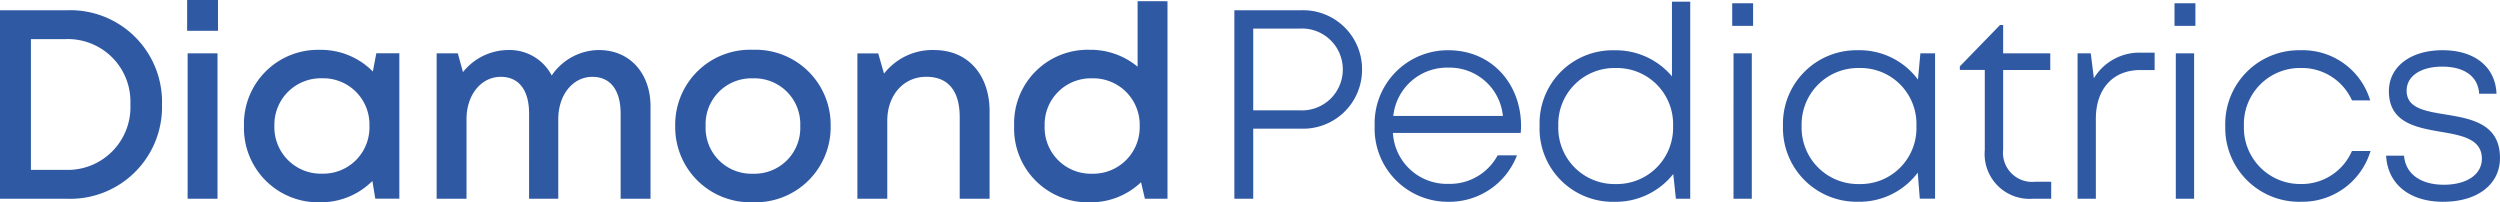 <svg id="Group_247" data-name="Group 247" xmlns="http://www.w3.org/2000/svg" width="247.114" height="20" viewBox="0 0 247.114 20">
  <path id="Path_97" data-name="Path 97" d="M12.294-46.429H5.727V-27.8h6.567a9.076,9.076,0,0,0,9.446-9.321A9.063,9.063,0,0,0,12.294-46.429Zm-.088,15.776H8.783V-43.578h3.423a6.182,6.182,0,0,1,6.409,6.455A6.2,6.2,0,0,1,12.206-30.654ZM24.224-44.4h3.052v-3.047H24.224Zm.049,16.6h2.954V-42.172H24.273ZM42.925-42.179l-.345,1.8a7.221,7.221,0,0,0-5.256-2.139,7.314,7.314,0,0,0-7.481,7.527,7.334,7.334,0,0,0,7.481,7.542,7.215,7.215,0,0,0,5.211-2.105l.288,1.747H45.2V-42.179Zm-5.369,11.9a4.591,4.591,0,0,1-4.707-4.714,4.591,4.591,0,0,1,4.707-4.714,4.565,4.565,0,0,1,4.688,4.714A4.565,4.565,0,0,1,37.556-30.28ZM64.952-42.5a5.682,5.682,0,0,0-4.689,2.516,4.692,4.692,0,0,0-4.31-2.516,5.757,5.757,0,0,0-4.464,2.183l-.508-1.856H48.887V-27.8H51.84V-35.66c0-2.447,1.473-4.19,3.385-4.19,1.8,0,2.8,1.322,2.8,3.635V-27.8h2.885V-35.66c0-2.447,1.465-4.19,3.369-4.19,1.789,0,2.795,1.322,2.795,3.635V-27.8h2.954v-9.138c0-3.254-2.045-5.558-5.075-5.558Zm15.2,15.046a7.425,7.425,0,0,0,7.682-7.534,7.42,7.42,0,0,0-7.682-7.535,7.4,7.4,0,0,0-7.683,7.534,7.42,7.42,0,0,0,7.683,7.534Zm0-2.821a4.524,4.524,0,0,1-4.676-4.714A4.524,4.524,0,0,1,80.153-39.7a4.525,4.525,0,0,1,4.676,4.714A4.525,4.525,0,0,1,80.153-30.274ZM98.081-42.5a6.075,6.075,0,0,0-4.972,2.332l-.574-2H90.476V-27.8h2.954V-35.5c0-2.538,1.6-4.354,3.86-4.354,2.161,0,3.3,1.386,3.3,4V-27.8h2.954v-8.652c0-3.539-2.1-6.044-5.458-6.044Zm20.093-4.824v6.473a7.267,7.267,0,0,0-4.733-1.672,7.27,7.27,0,0,0-7.47,7.535,7.287,7.287,0,0,0,7.47,7.542,7.213,7.213,0,0,0,5.073-1.987l.38,1.63h2.234v-19.52Zm-4.5,17.05a4.565,4.565,0,0,1-4.688-4.714,4.565,4.565,0,0,1,4.688-4.714,4.591,4.591,0,0,1,4.707,4.714,4.6,4.6,0,0,1-4.707,4.714Z" transform="translate(-5.727 47.445)" fill="#3059a4"/>
  <path id="Path_98" data-name="Path 98" transform="translate(117.023 19.642)" fill="#3059a4"/>
  <path id="Path_99" data-name="Path 99" d="M12.937-46.2H6.389v18.626H8.254V-34.5h4.683a5.823,5.823,0,0,0,6.075-5.854A5.826,5.826,0,0,0,12.937-46.2Zm-.093,9.891H8.254v-8.081h4.59a4.034,4.034,0,0,1,4.265,4.037A4.036,4.036,0,0,1,12.844-36.31ZM34.73-34.75c0-4.18-2.9-7.5-7.184-7.5a7.232,7.232,0,0,0-7.288,7.48,7.236,7.236,0,0,0,7.288,7.5,7.159,7.159,0,0,0,6.78-4.593H32.415a5.361,5.361,0,0,1-4.869,2.821,5.34,5.34,0,0,1-5.483-5.037h12.63C34.711-34.3,34.73-34.529,34.73-34.75ZM27.545-40.53a5.285,5.285,0,0,1,5.387,4.771H22.1a5.339,5.339,0,0,1,5.447-4.771Zm22.1-6.524v7.383a7.264,7.264,0,0,0-5.7-2.575,7.221,7.221,0,0,0-7.384,7.488,7.231,7.231,0,0,0,7.384,7.488,7.248,7.248,0,0,0,5.829-2.747l.259,2.444h1.418v-19.48Zm-5.567,18.03a5.554,5.554,0,0,1-5.668-5.734,5.549,5.549,0,0,1,5.668-5.734,5.55,5.55,0,0,1,5.678,5.734A5.561,5.561,0,0,1,44.075-29.024ZM55.6-44.657h2.065v-2.238H55.6Zm.128,17.083h1.809V-41.943H55.73ZM74.2-41.943l-.24,2.592a7.194,7.194,0,0,0-5.941-2.9,7.268,7.268,0,0,0-7.4,7.488,7.279,7.279,0,0,0,7.4,7.488,7.2,7.2,0,0,0,5.922-2.877l.2,2.573h1.511V-41.943ZM68.148-29.024a5.575,5.575,0,0,1-5.686-5.734,5.58,5.58,0,0,1,5.686-5.734,5.524,5.524,0,0,1,5.66,5.734A5.524,5.524,0,0,1,68.148-29.024Zm17.418-.229a2.884,2.884,0,0,1-3.185-3.19V-40.3H87.04v-1.642H82.381v-2.8h-.309L78.1-40.655v.354h2.467v7.913a4.429,4.429,0,0,0,4.771,4.814h1.793v-1.679ZM96.092-42.007a5.248,5.248,0,0,0-4.741,2.527l-.309-2.463H89.736v14.369h1.809v-7.9c0-2.916,1.65-4.819,4.4-4.819h1.41v-1.716Zm3.228-2.65h2.065v-2.238H99.32Zm.128,17.083h1.809V-41.943H99.448Zm12.323.3a7.038,7.038,0,0,0,6.924-5.018h-1.836a5.421,5.421,0,0,1-5.088,3.265,5.564,5.564,0,0,1-5.591-5.734,5.543,5.543,0,0,1,5.591-5.734,5.431,5.431,0,0,1,5.09,3.2h1.8a6.957,6.957,0,0,0-6.889-4.955,7.294,7.294,0,0,0-7.437,7.488A7.308,7.308,0,0,0,111.77-27.271Zm14.121,0c3.361,0,5.6-1.708,5.6-4.327,0-3.414-2.9-3.89-5.386-4.3-2.054-.333-3.842-.631-3.842-2.355,0-1.426,1.378-2.374,3.52-2.374,2.206,0,3.544.977,3.648,2.682h1.716c-.1-2.637-2.142-4.305-5.327-4.305s-5.311,1.639-5.311,4.053c0,3.108,2.687,3.59,5.151,4.015,2.081.351,4.039.718,4.039,2.656,0,1.594-1.541,2.573-3.755,2.573-2.235,0-3.784-1.022-3.938-2.871h-1.772C120.392-29.021,122.539-27.271,125.892-27.271Z" transform="translate(115.621 47.216)" fill="#3059a4"/>
</svg>
